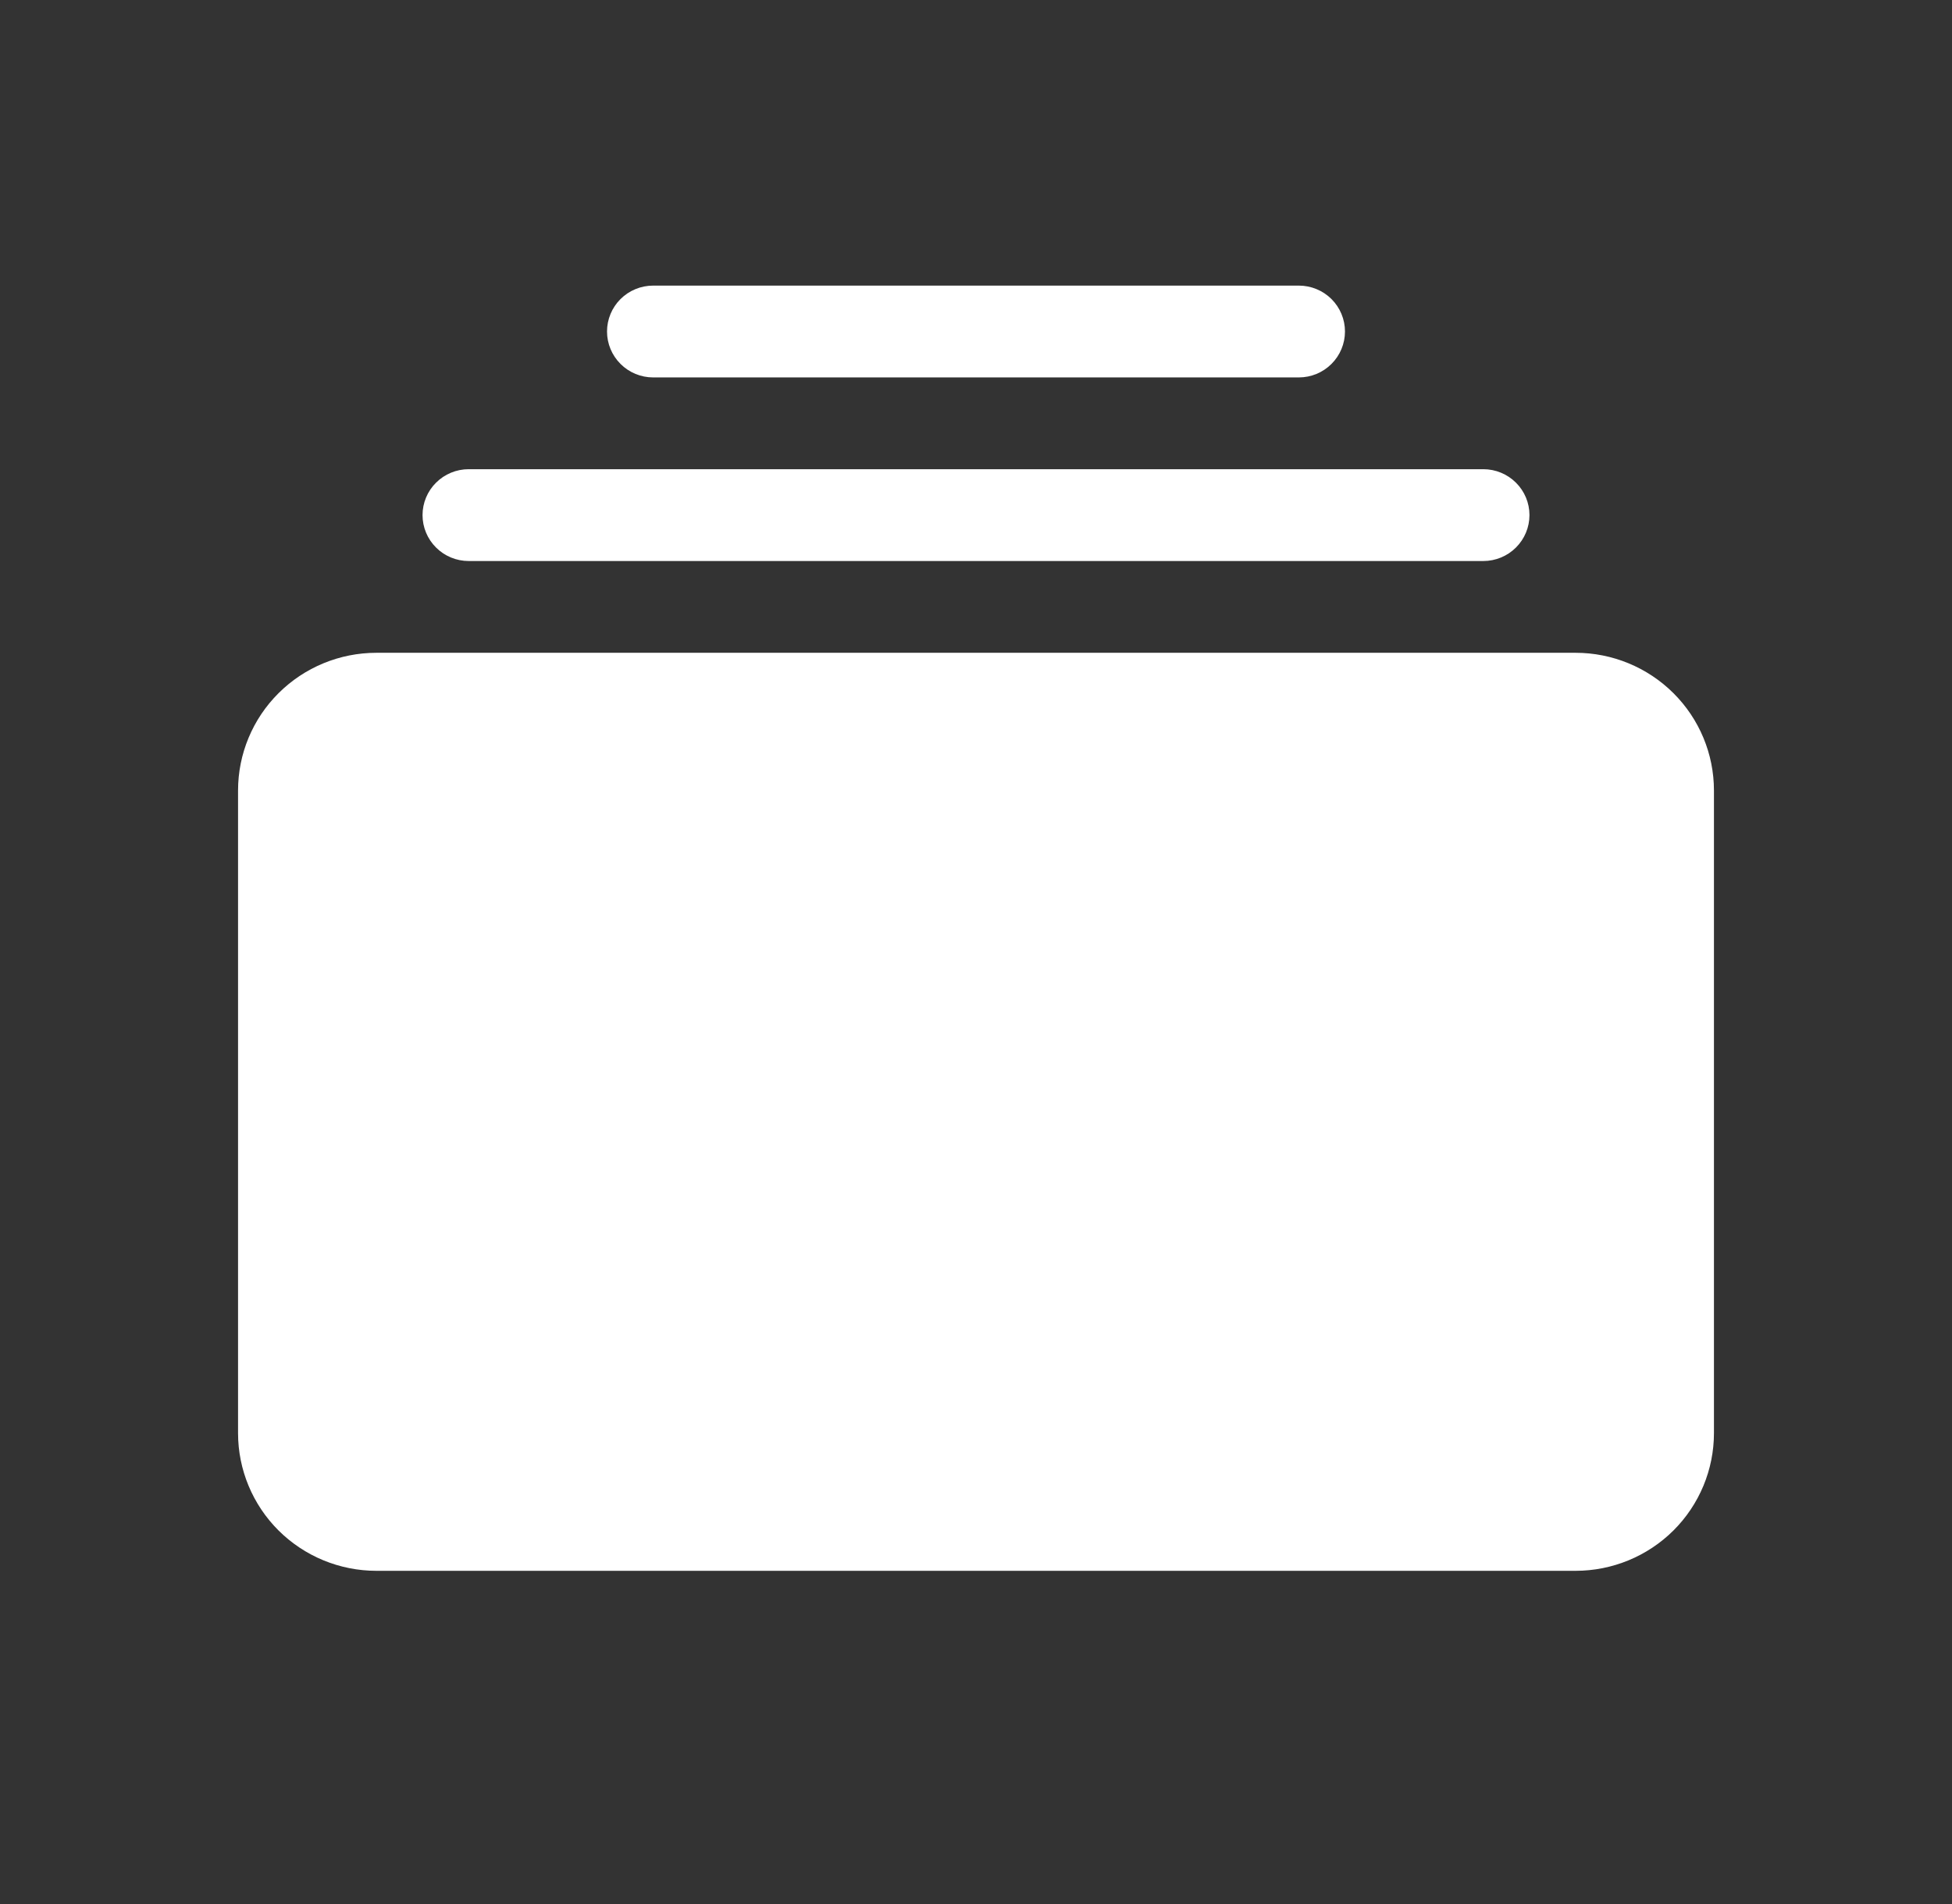<svg width="41" height="40" viewBox="0 0 41 40" fill="none" xmlns="http://www.w3.org/2000/svg">
<rect x="0" y="0" width="41" height="40" fill="#333333" stroke="none"/>
<path d="M5 30.107C5 30.874 5.306 31.61 5.851 32.153C6.396 32.695 7.135 33 7.906 33H33.094C33.864 33 34.604 32.695 35.149 32.153C35.694 31.61 36 30.874 36 30.107V16.607C36 15.84 35.694 15.104 35.149 14.562C34.604 14.019 33.864 13.714 33.094 13.714H7.906C7.135 13.714 6.396 14.019 5.851 14.562C5.306 15.104 5 15.84 5 16.607V30.107ZM8.875 10.821C8.875 11.077 8.977 11.322 9.159 11.503C9.34 11.684 9.587 11.786 9.844 11.786H31.156C31.413 11.786 31.66 11.684 31.841 11.503C32.023 11.322 32.125 11.077 32.125 10.821C32.125 10.566 32.023 10.32 31.841 10.14C31.66 9.959 31.413 9.857 31.156 9.857H9.844C9.587 9.857 9.34 9.959 9.159 10.14C8.977 10.32 8.875 10.566 8.875 10.821ZM12.75 6.964C12.75 7.22 12.852 7.465 13.034 7.646C13.215 7.827 13.462 7.929 13.719 7.929H27.281C27.538 7.929 27.785 7.827 27.966 7.646C28.148 7.465 28.25 7.22 28.25 6.964C28.25 6.709 28.148 6.463 27.966 6.282C27.785 6.102 27.538 6 27.281 6H13.719C13.462 6 13.215 6.102 13.034 6.282C12.852 6.463 12.75 6.709 12.75 6.964Z" fill="white"/>
</svg>
